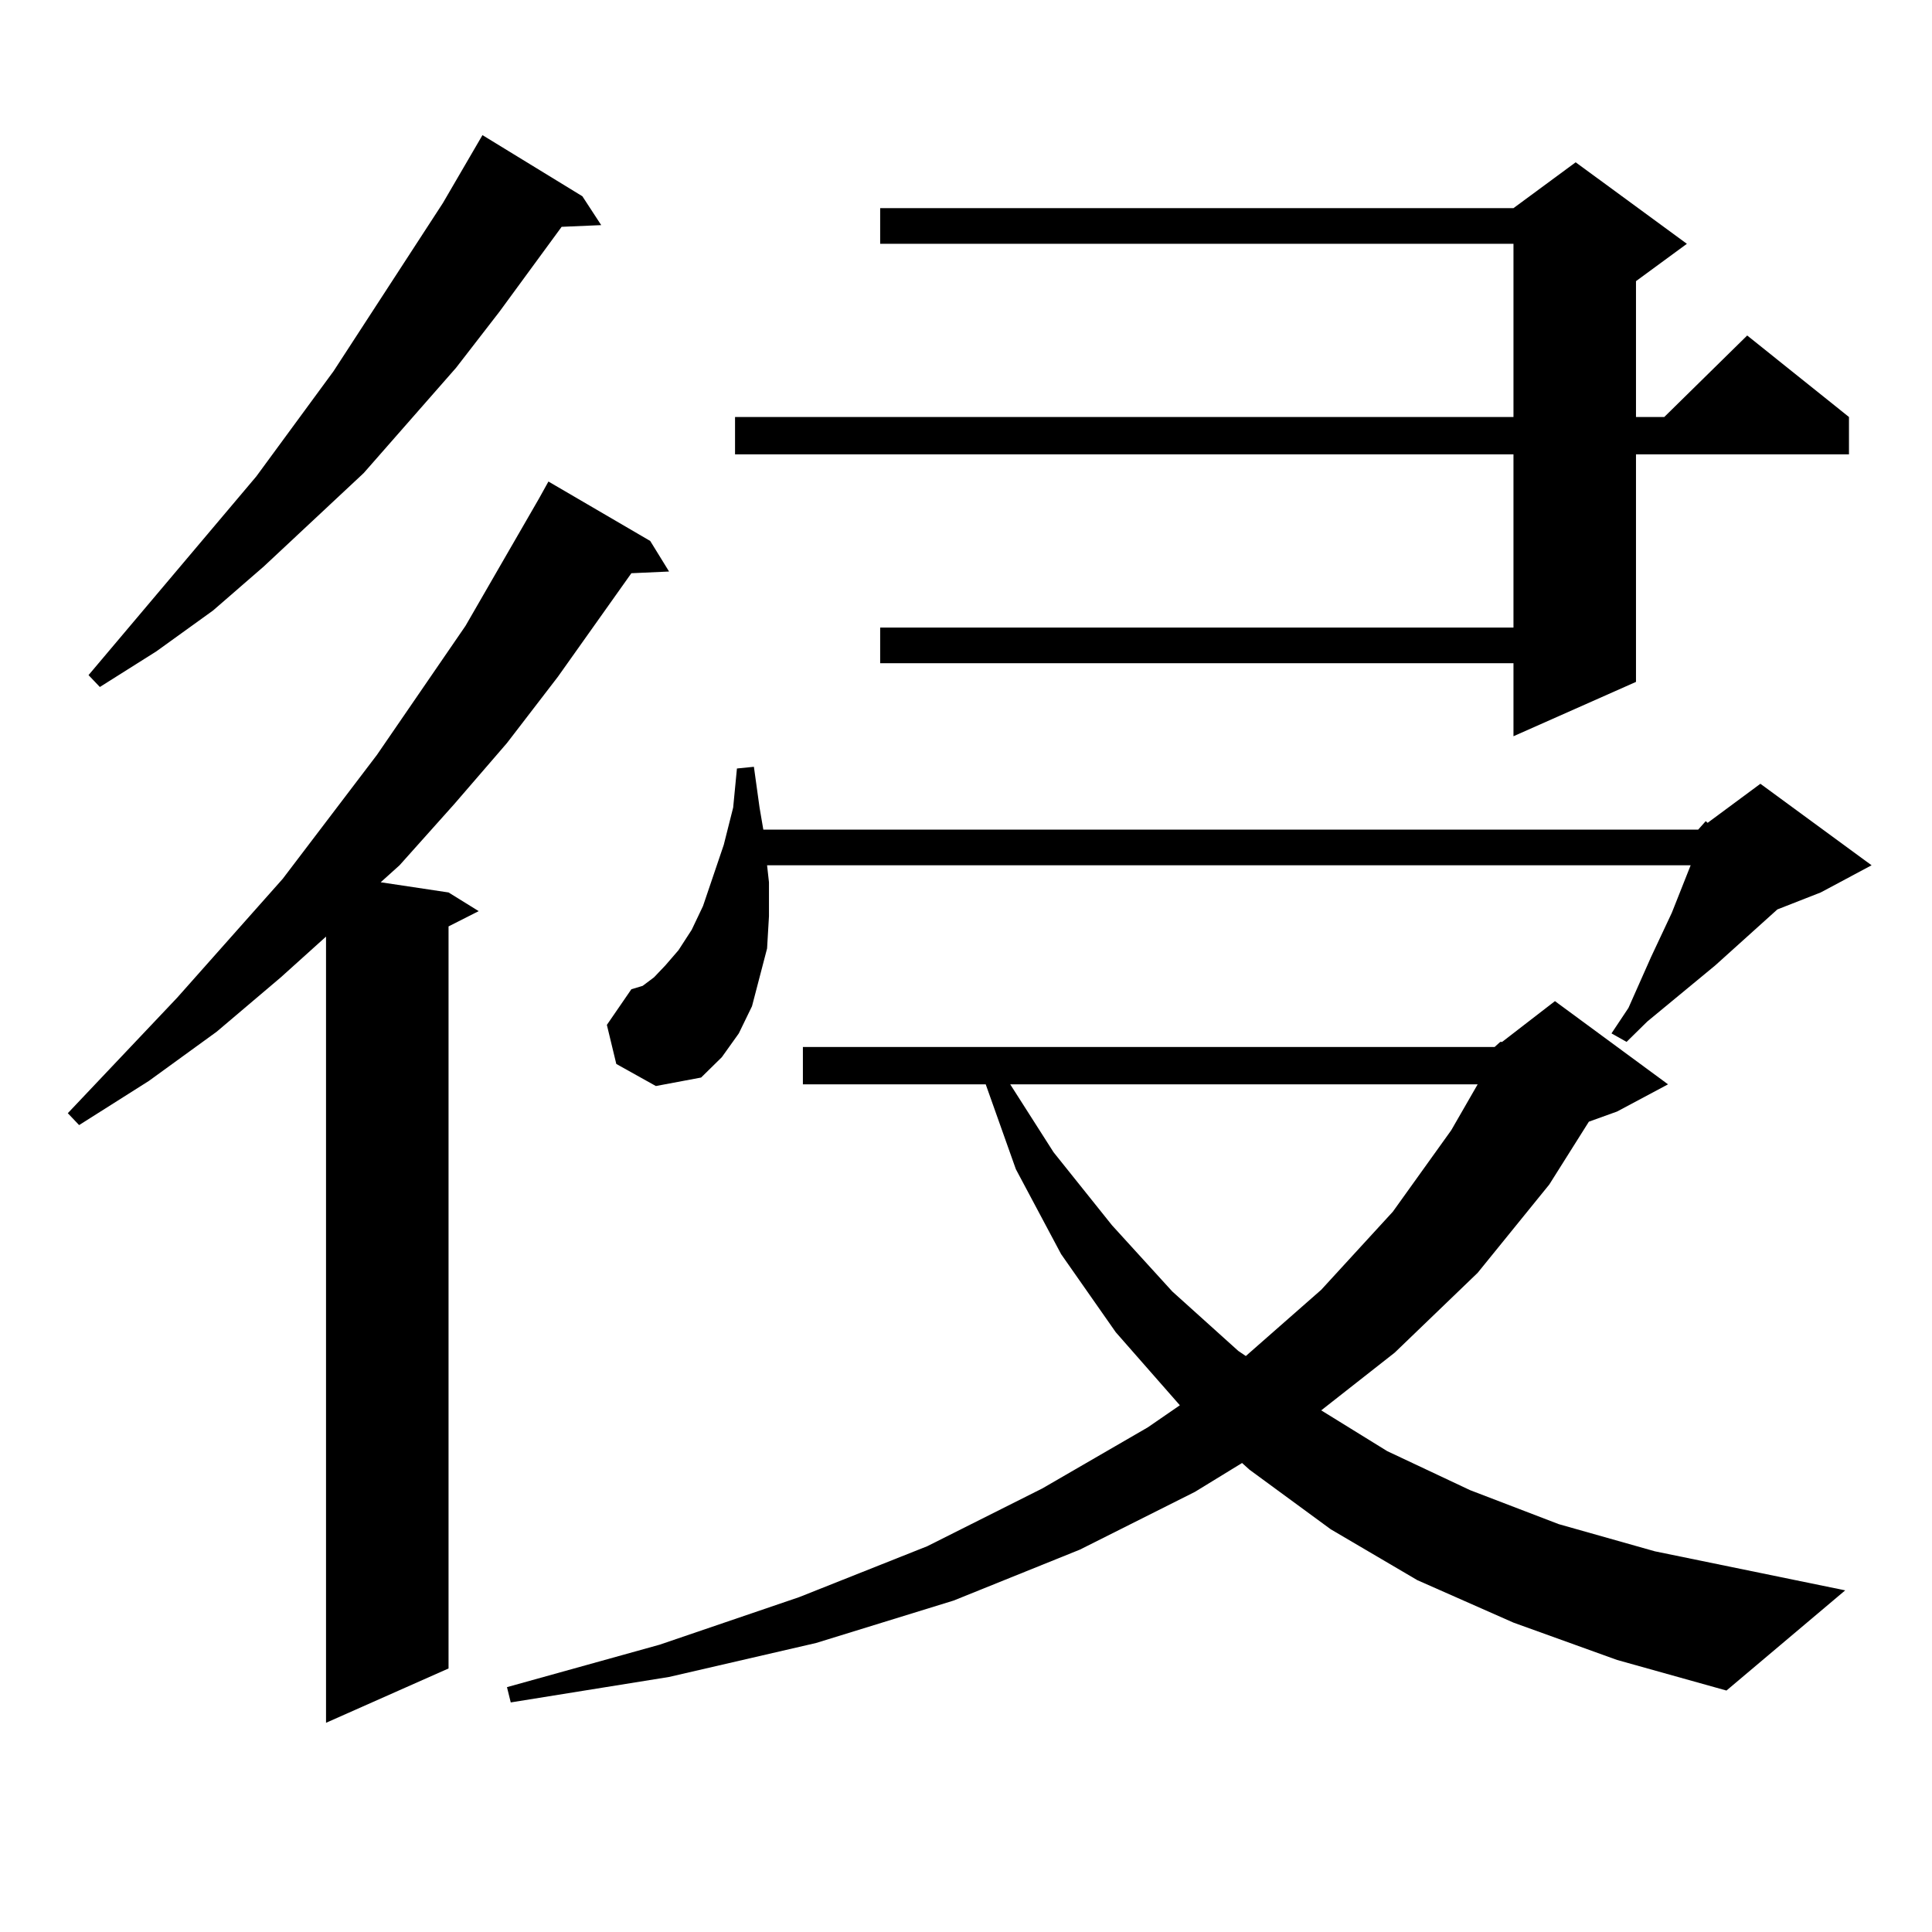<?xml version="1.0" encoding="utf-8"?>
<!-- Generator: Adobe Illustrator 16.0.0, SVG Export Plug-In . SVG Version: 6.00 Build 0)  -->
<!DOCTYPE svg PUBLIC "-//W3C//DTD SVG 1.1//EN" "http://www.w3.org/Graphics/SVG/1.1/DTD/svg11.dtd">
<svg version="1.1" id="图层_1" xmlns="http://www.w3.org/2000/svg" xmlns:xlink="http://www.w3.org/1999/xlink" x="0px" y="0px"
	 width="1000px" height="1000px" viewBox="0 0 1000 1000" enable-background="new 0 0 1000 1000" xml:space="preserve">
<path d="M336.553,280l9.756,15.82l-19.512,0.879l-38.048,53.613l-26.341,34.277l-27.316,31.641L206.8,447.871l-9.756,8.789
	l35.121,5.273l15.609,9.668l-15.609,7.91v384.082l-63.413,28.125V484.785l-23.414,21.094l-33.17,28.125l-35.121,25.488
	l-36.097,22.852l-5.854-6.152l56.584-59.766l54.633-61.523l48.779-64.16l45.852-66.797l38.048-65.918l4.878-8.789L336.553,280z
	 M301.432,101.582l9.756,14.941l-20.487,0.879l-32.194,43.945l-22.438,29.004l-47.803,54.492l-51.706,48.34l-26.341,22.852
	L80.95,337.129l-29.268,18.457l-5.854-6.152l86.827-102.832l39.999-54.492l56.584-87.012l20.487-35.156L301.432,101.582z
	 M773.615,541.914l2.927-2.637h0.976l27.316-21.094l58.535,43.066l-26.341,14.063l-14.634,5.273l-20.487,32.52l-37.072,45.703
	l-42.926,41.309L683.861,730l34.146,21.094l42.926,20.215l45.853,17.578l49.755,14.063l98.534,20.215l-61.462,51.855l-56.584-15.82
	l-53.657-19.336l-49.755-21.973l-44.877-26.367l-41.95-30.762l-3.902-3.516l-24.39,14.941l-59.511,29.883l-65.364,26.367
	l-71.218,21.973l-76.096,17.578l-81.949,13.184l-1.951-7.91l79.022-21.973l72.193-24.609l66.34-26.367l59.511-29.883l54.633-31.641
	l16.585-11.426l-33.17-37.793l-28.292-40.43l-23.414-43.945l-15.609-43.945h-94.632v-19.336H773.615z M878.979,429.414l3.902-4.395
	l0.976,0.879l27.316-20.215l57.56,42.188l-26.341,14.063l-22.438,8.789l-32.194,29.004l-35.121,29.004l-10.731,10.547l-7.805-4.395
	l8.78-13.184l11.707-26.367l10.731-22.852l9.756-24.609H397.039l0.976,8.789v17.578l-0.976,16.699l-3.902,14.941l-3.902,14.941
	l-6.829,14.063l-8.78,12.305l-10.731,10.547l-23.414,4.395l-20.487-11.426l-4.878-20.215l12.683-18.457l5.854-1.758l5.854-4.395
	l5.854-6.152l6.829-7.91l6.829-10.547l5.854-12.305l10.731-31.641l4.878-19.336l1.951-20.215l8.78-0.879l2.927,21.094l1.951,11.426
	H878.979z M873.125,126.191l-26.341,19.336v70.313h14.634l42.926-42.188l52.682,42.188v19.336H846.784v117.773l-63.413,28.125
	v-37.793H455.574v-18.457h327.797v-89.648H380.454V215.84h402.917v-89.648H455.574v-18.457h327.797l32.194-23.73L873.125,126.191z
	 M522.89,561.25l22.438,35.156l30.243,37.793l31.219,34.277l34.146,30.762l3.902,2.637l39.023-34.277l37.072-40.43l30.243-42.188
	l13.658-23.73H522.89z"/>
</svg>
